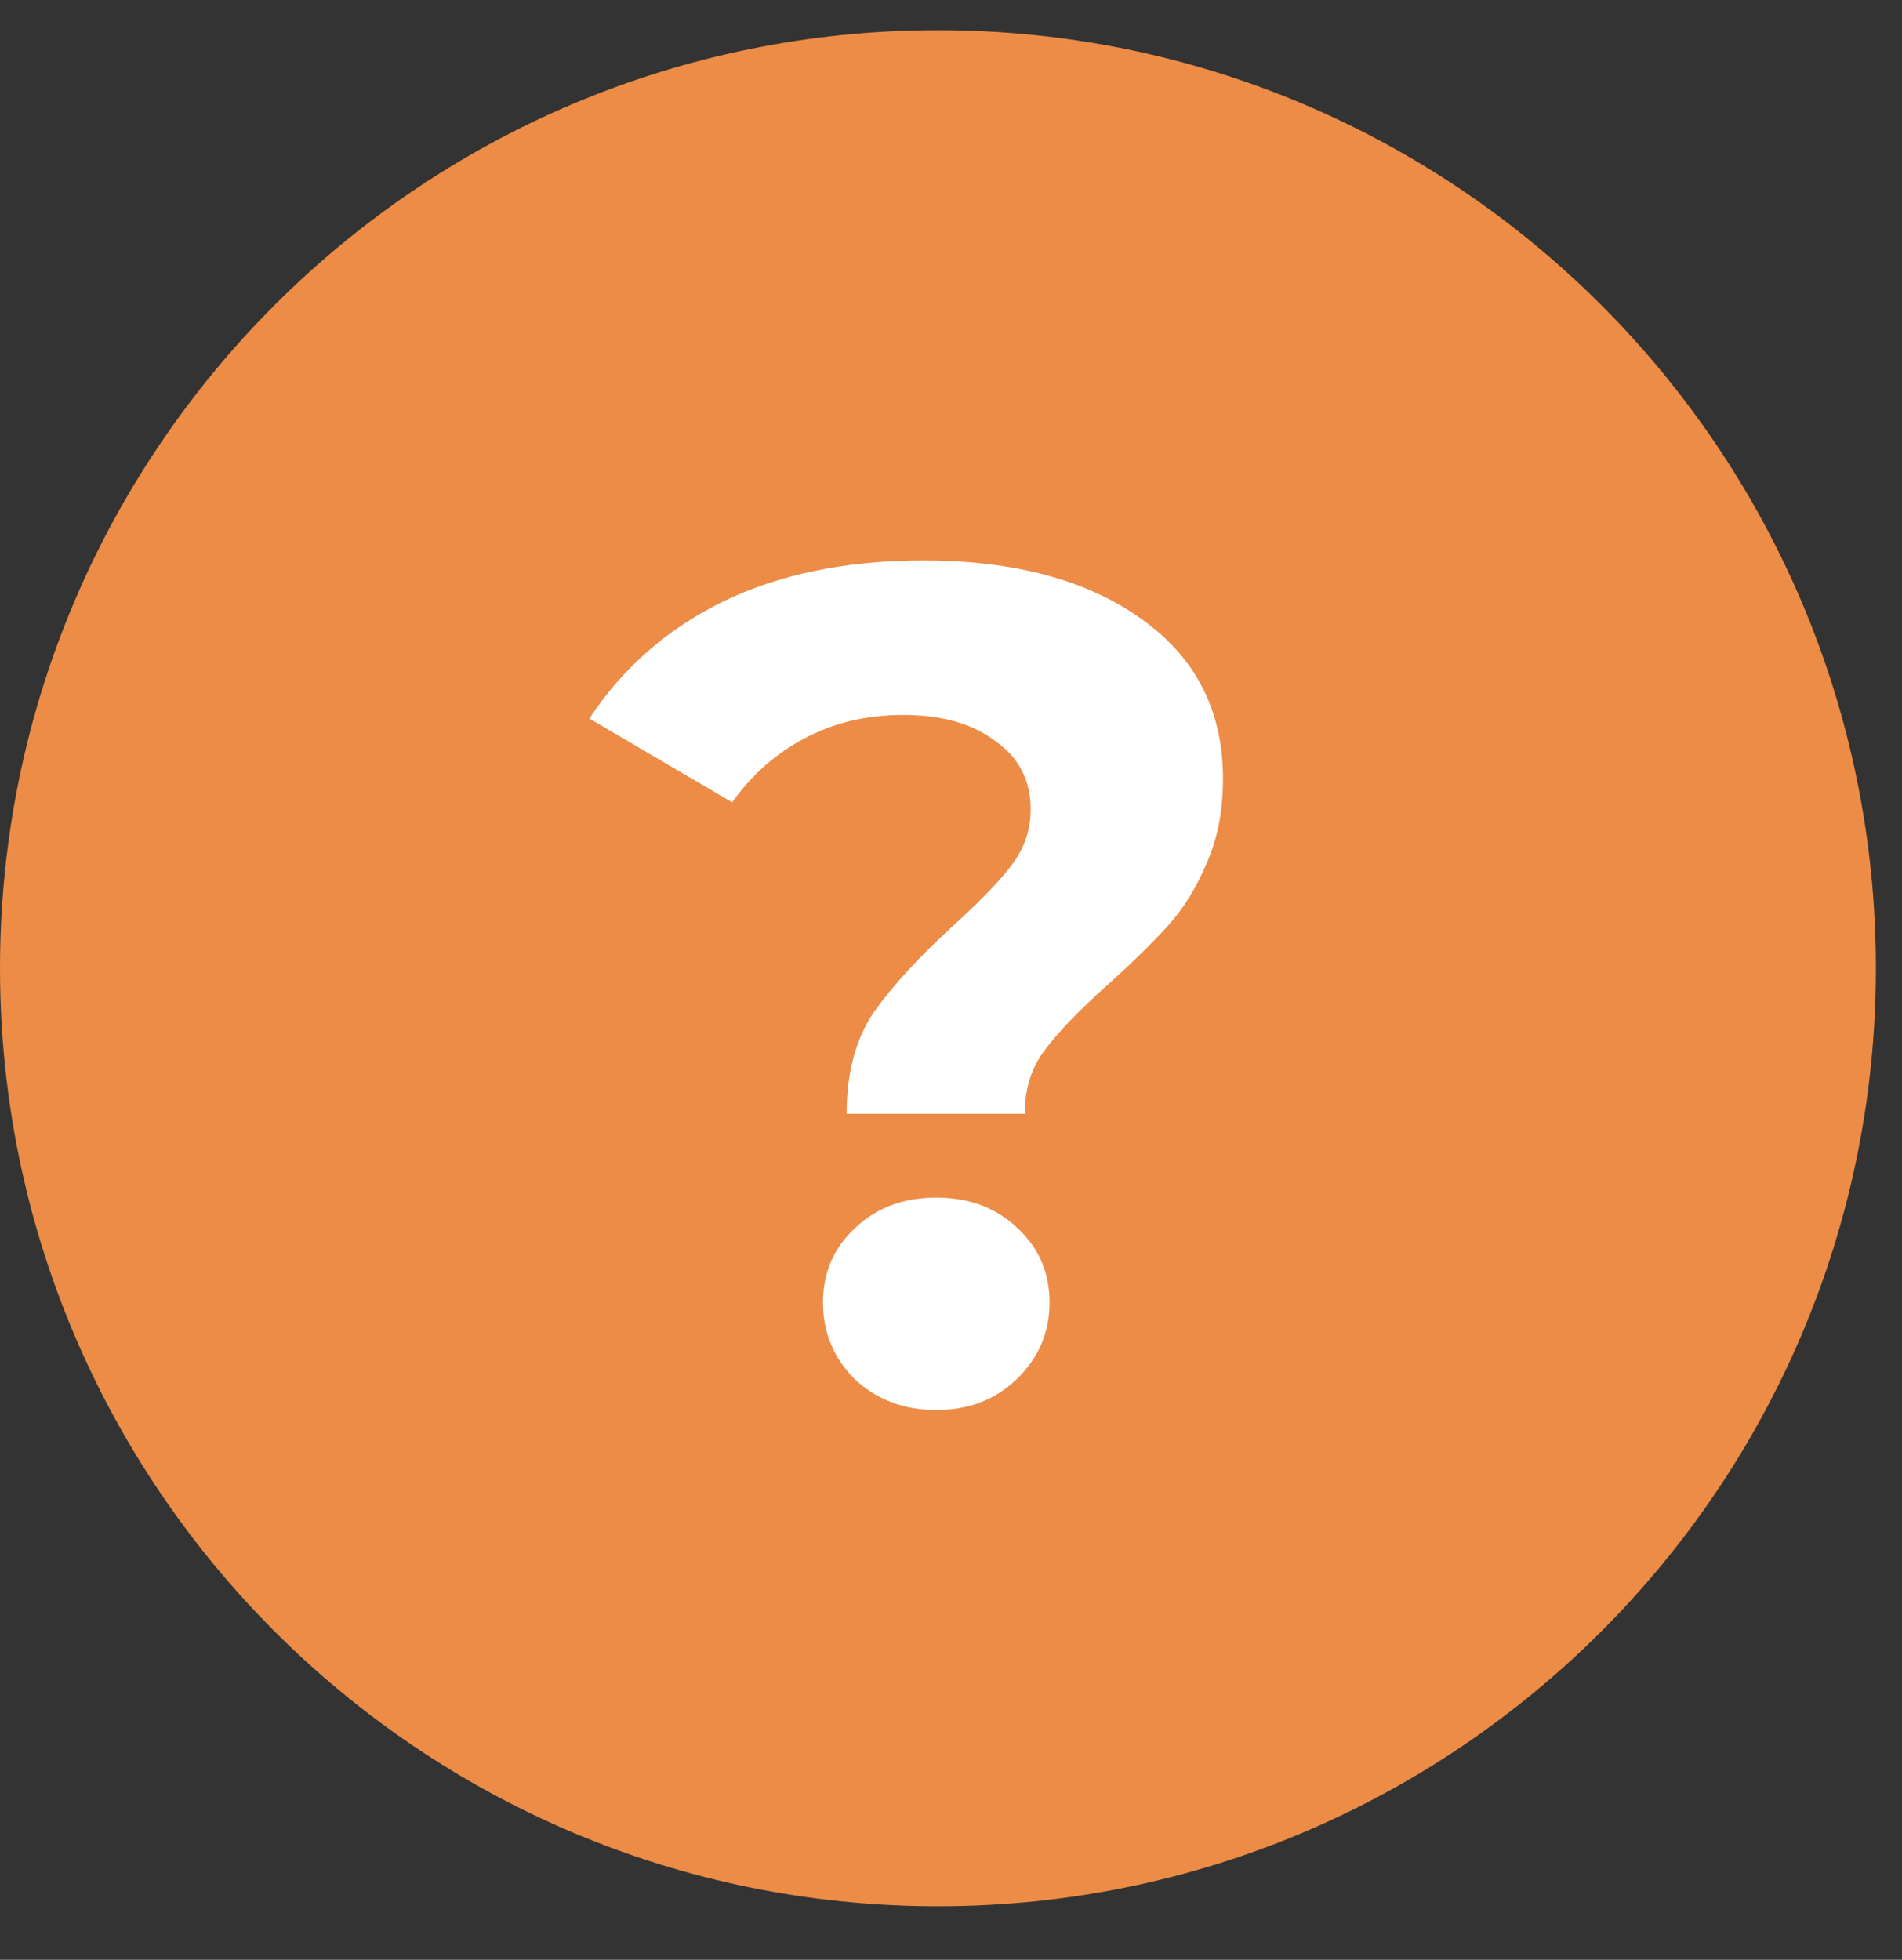 <?xml version="1.0" encoding="UTF-8"?> <svg xmlns="http://www.w3.org/2000/svg" width="33" height="34" viewBox="0 0 33 34" fill="none"><rect x="0" y="0" width="33" height="34" fill="#333333" stroke="none"/><path d="M32.547 16.798C32.547 25.785 25.261 33.071 16.274 33.071C7.286 33.071 0 25.785 0 16.798C0 7.81 7.286 0.524 16.274 0.524C25.261 0.524 32.547 7.81 32.547 16.798Z" fill="#EC8C46"></path><path d="M14.689 19.323C14.689 18.614 14.846 18.027 15.159 17.563C15.487 17.099 15.958 16.587 16.572 16.028C17.022 15.618 17.35 15.277 17.555 15.004C17.773 14.717 17.882 14.397 17.882 14.042C17.882 13.537 17.677 13.141 17.268 12.855C16.872 12.554 16.34 12.404 15.671 12.404C15.03 12.404 14.457 12.541 13.952 12.814C13.46 13.073 13.044 13.441 12.703 13.919L10.226 12.466C10.799 11.592 11.57 10.917 12.539 10.439C13.522 9.961 14.682 9.723 16.019 9.723C17.589 9.723 18.844 10.057 19.786 10.726C20.741 11.394 21.219 12.322 21.219 13.51C21.219 14.069 21.123 14.56 20.932 14.984C20.755 15.407 20.53 15.768 20.257 16.069C19.997 16.355 19.656 16.689 19.233 17.072C18.728 17.522 18.36 17.904 18.128 18.218C17.896 18.518 17.78 18.887 17.78 19.323H14.689ZM16.244 24.462C15.685 24.462 15.214 24.284 14.832 23.929C14.463 23.561 14.279 23.117 14.279 22.599C14.279 22.08 14.463 21.65 14.832 21.309C15.2 20.954 15.671 20.777 16.244 20.777C16.818 20.777 17.288 20.954 17.657 21.309C18.025 21.65 18.21 22.08 18.21 22.599C18.21 23.117 18.019 23.561 17.637 23.929C17.268 24.284 16.804 24.462 16.244 24.462Z" fill="white"></path></svg> 